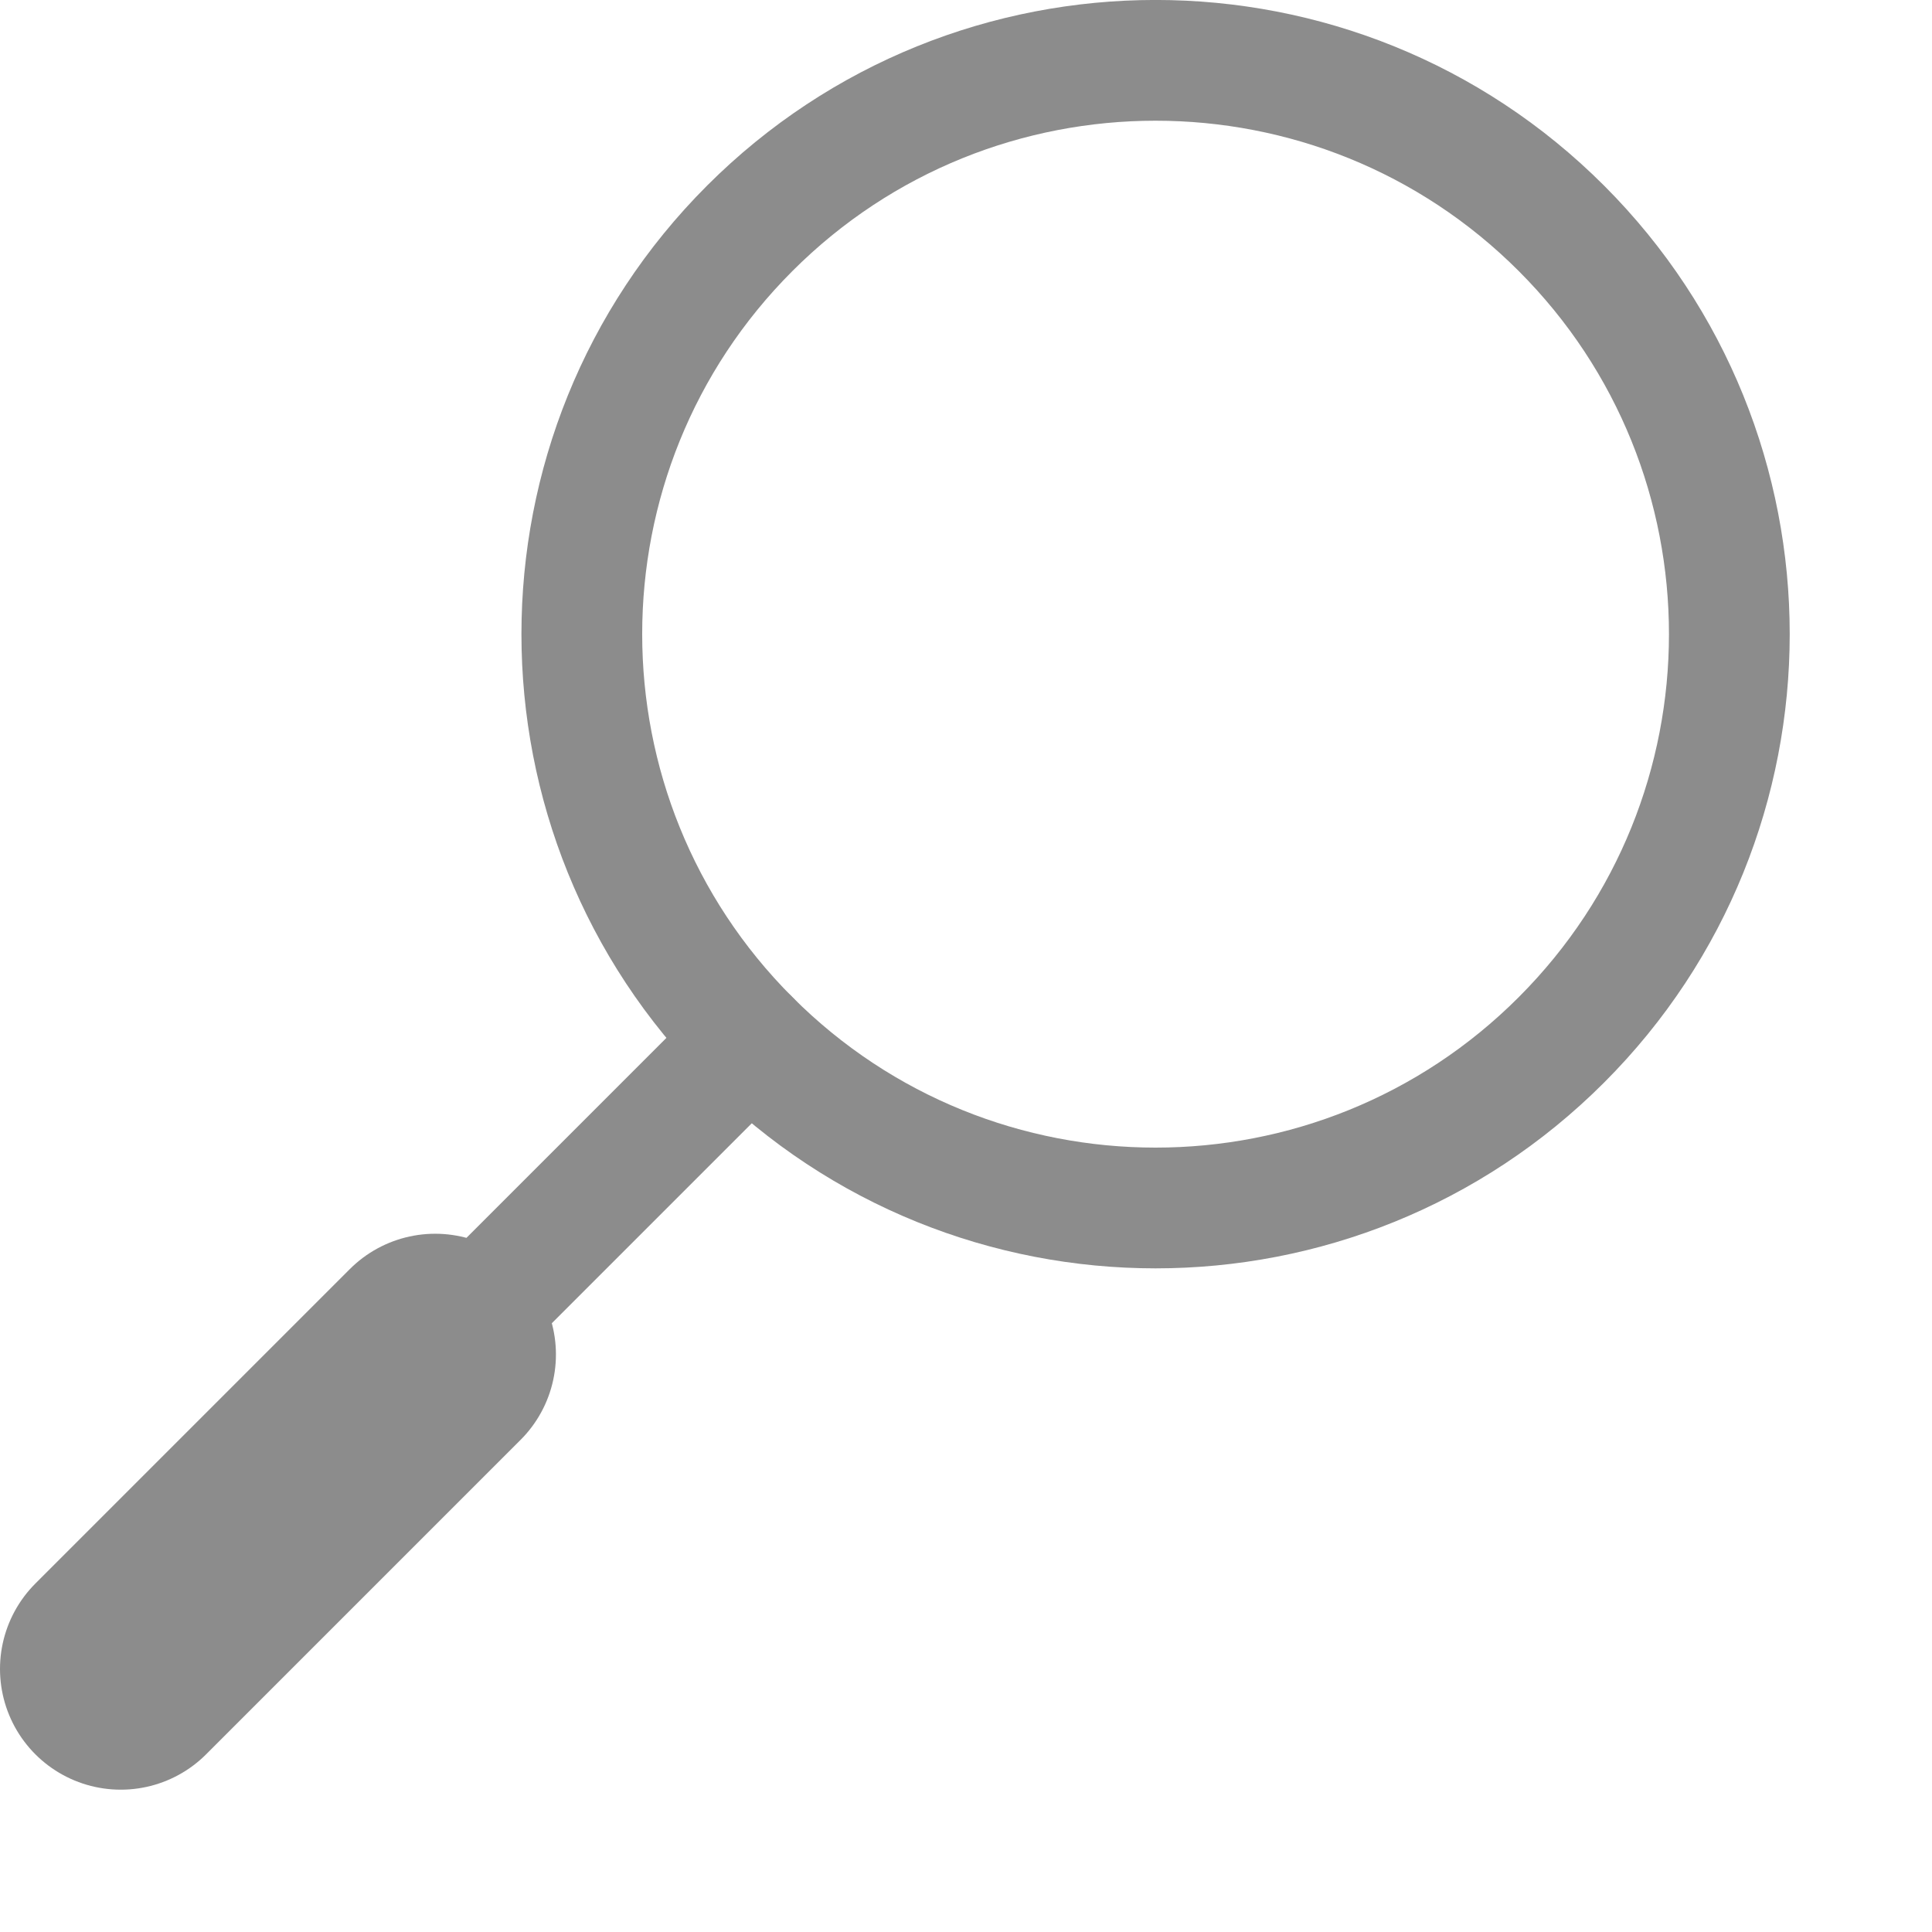 <?xml version="1.0" encoding="UTF-8" standalone="no"?><!DOCTYPE svg PUBLIC "-//W3C//DTD SVG 1.1//EN" "http://www.w3.org/Graphics/SVG/1.1/DTD/svg11.dtd"><svg width="100%" height="100%" viewBox="0 0 12 12" version="1.1" xmlns="http://www.w3.org/2000/svg" xmlns:xlink="http://www.w3.org/1999/xlink" xml:space="preserve" xmlns:serif="http://www.serif.com/" style="fill-rule:evenodd;clip-rule:evenodd;stroke-linecap:round;stroke-linejoin:round;stroke-miterlimit:1.5;"><g><path d="M9.698,1.418c1.391,1.391 1.391,3.65 0,5.041c-1.391,1.392 -3.65,1.392 -5.041,0c-1.391,-1.391 -1.391,-3.65 0,-5.041c1.391,-1.391 3.65,-1.391 5.041,0Z" style="fill:none;stroke:#8c8c8c;stroke-width:0.75px;"/><path d="M4.657,6.459l-3.907,3.907" style="fill:none;stroke:#8c8c8c;stroke-width:0.75px;"/><path d="M0.75,10.366l1.953,-1.953" style="fill:none;stroke:#8c8c8c;stroke-width:1.5px;"/></g></svg>